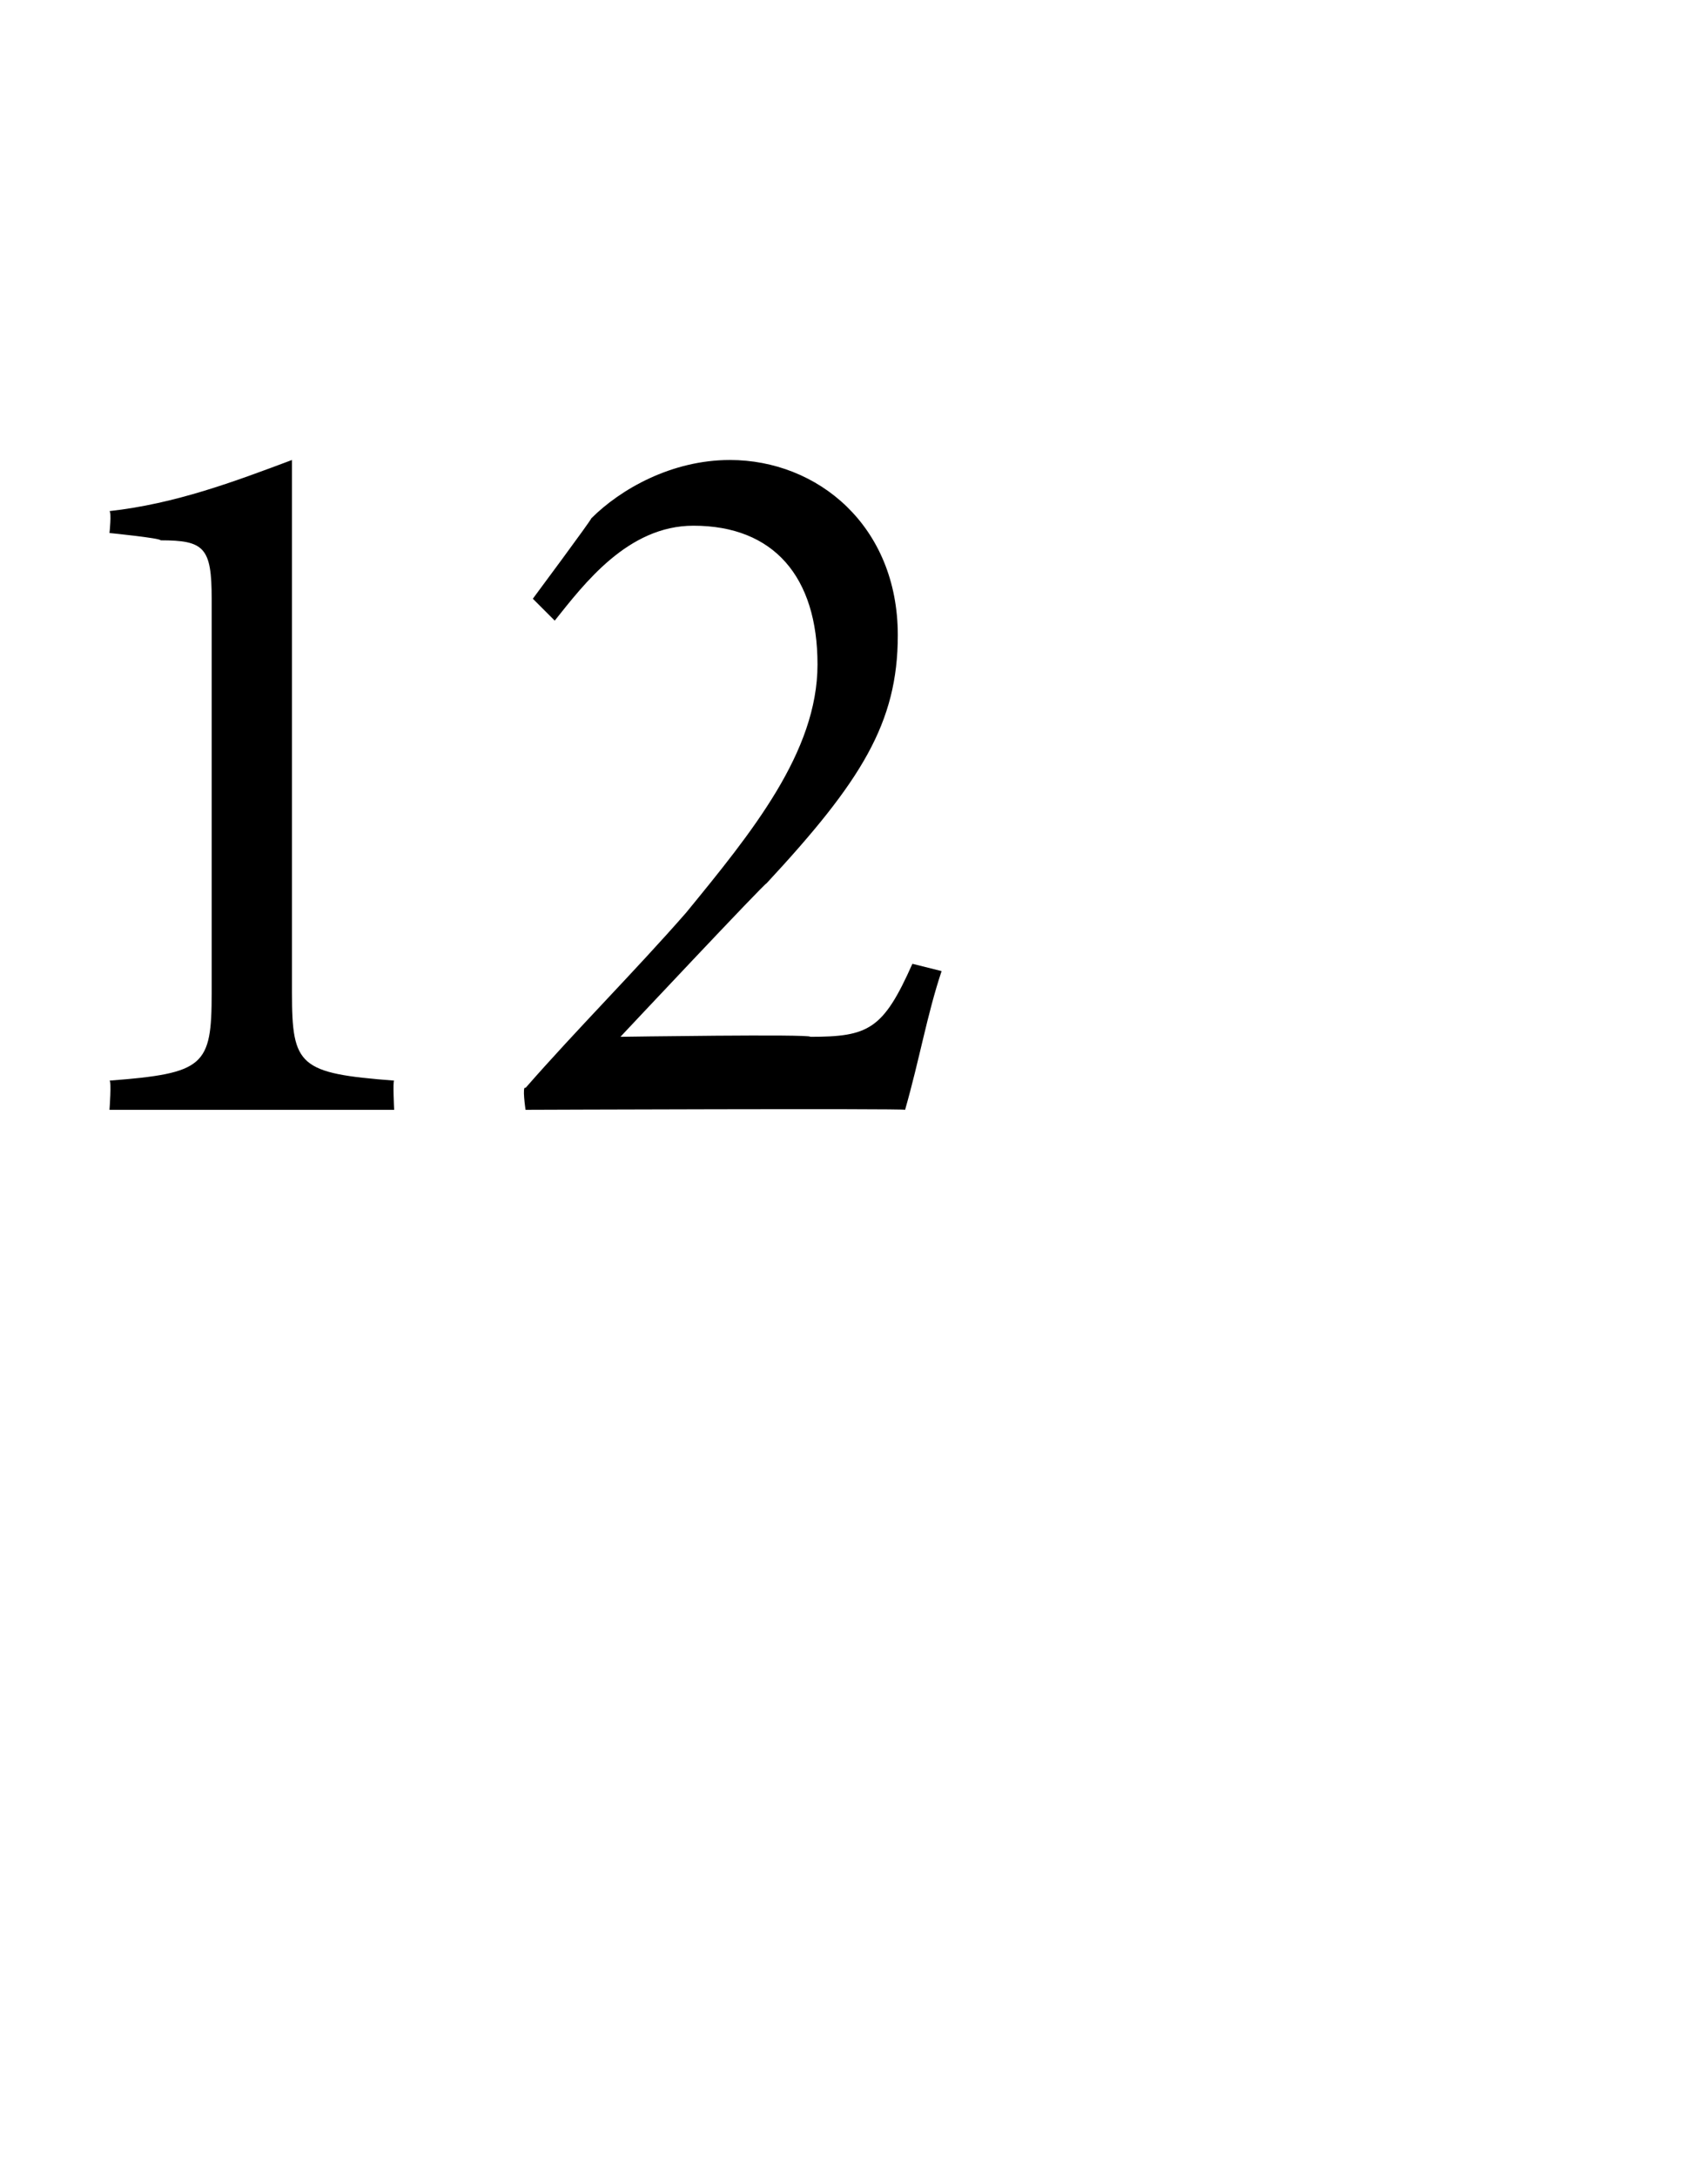 <?xml version="1.0" standalone="no"?><!DOCTYPE svg PUBLIC "-//W3C//DTD SVG 1.1//EN" "http://www.w3.org/Graphics/SVG/1.1/DTD/svg11.dtd"><svg xmlns="http://www.w3.org/2000/svg" version="1.1" width="23.4px" height="29.8px" viewBox="0 -5 23.4 29.8" style="top:-5px"><desc>12</desc><defs/><g id="Polygon12087"><path d="m1.5 10.2s.03-.4 0-.4c1.3-.1 1.4-.2 1.4-1.2V3.2c0-.7-.1-.8-.7-.8c0-.03-.7-.1-.7-.1c0 0 .03-.28 0-.3c.9-.1 1.7-.4 2.5-.7v7.3c0 1 .1 1.1 1.4 1.2c-.02 0 0 .4 0 .4H1.5zm11.4-1.9c-.2.6-.3 1.2-.5 1.9c-.01-.02-5.2 0-5.2 0c0 0-.05-.34 0-.3c.7-.8 1.5-1.6 2.2-2.4c.9-1.1 1.8-2.2 1.8-3.4c0-1.2-.6-1.9-1.7-1.9c-.9 0-1.5.8-1.9 1.3l-.3-.3s.81-1.09.8-1.1c.4-.4 1.1-.8 1.9-.8c1.2 0 2.3.9 2.3 2.4c0 1.2-.5 2-1.8 3.4c0-.03-2 2.1-2 2.1c0 0 2.63-.04 2.6 0c.8 0 1-.1 1.4-1l.4.1z" stroke="none" fill="#000"/></g></svg>